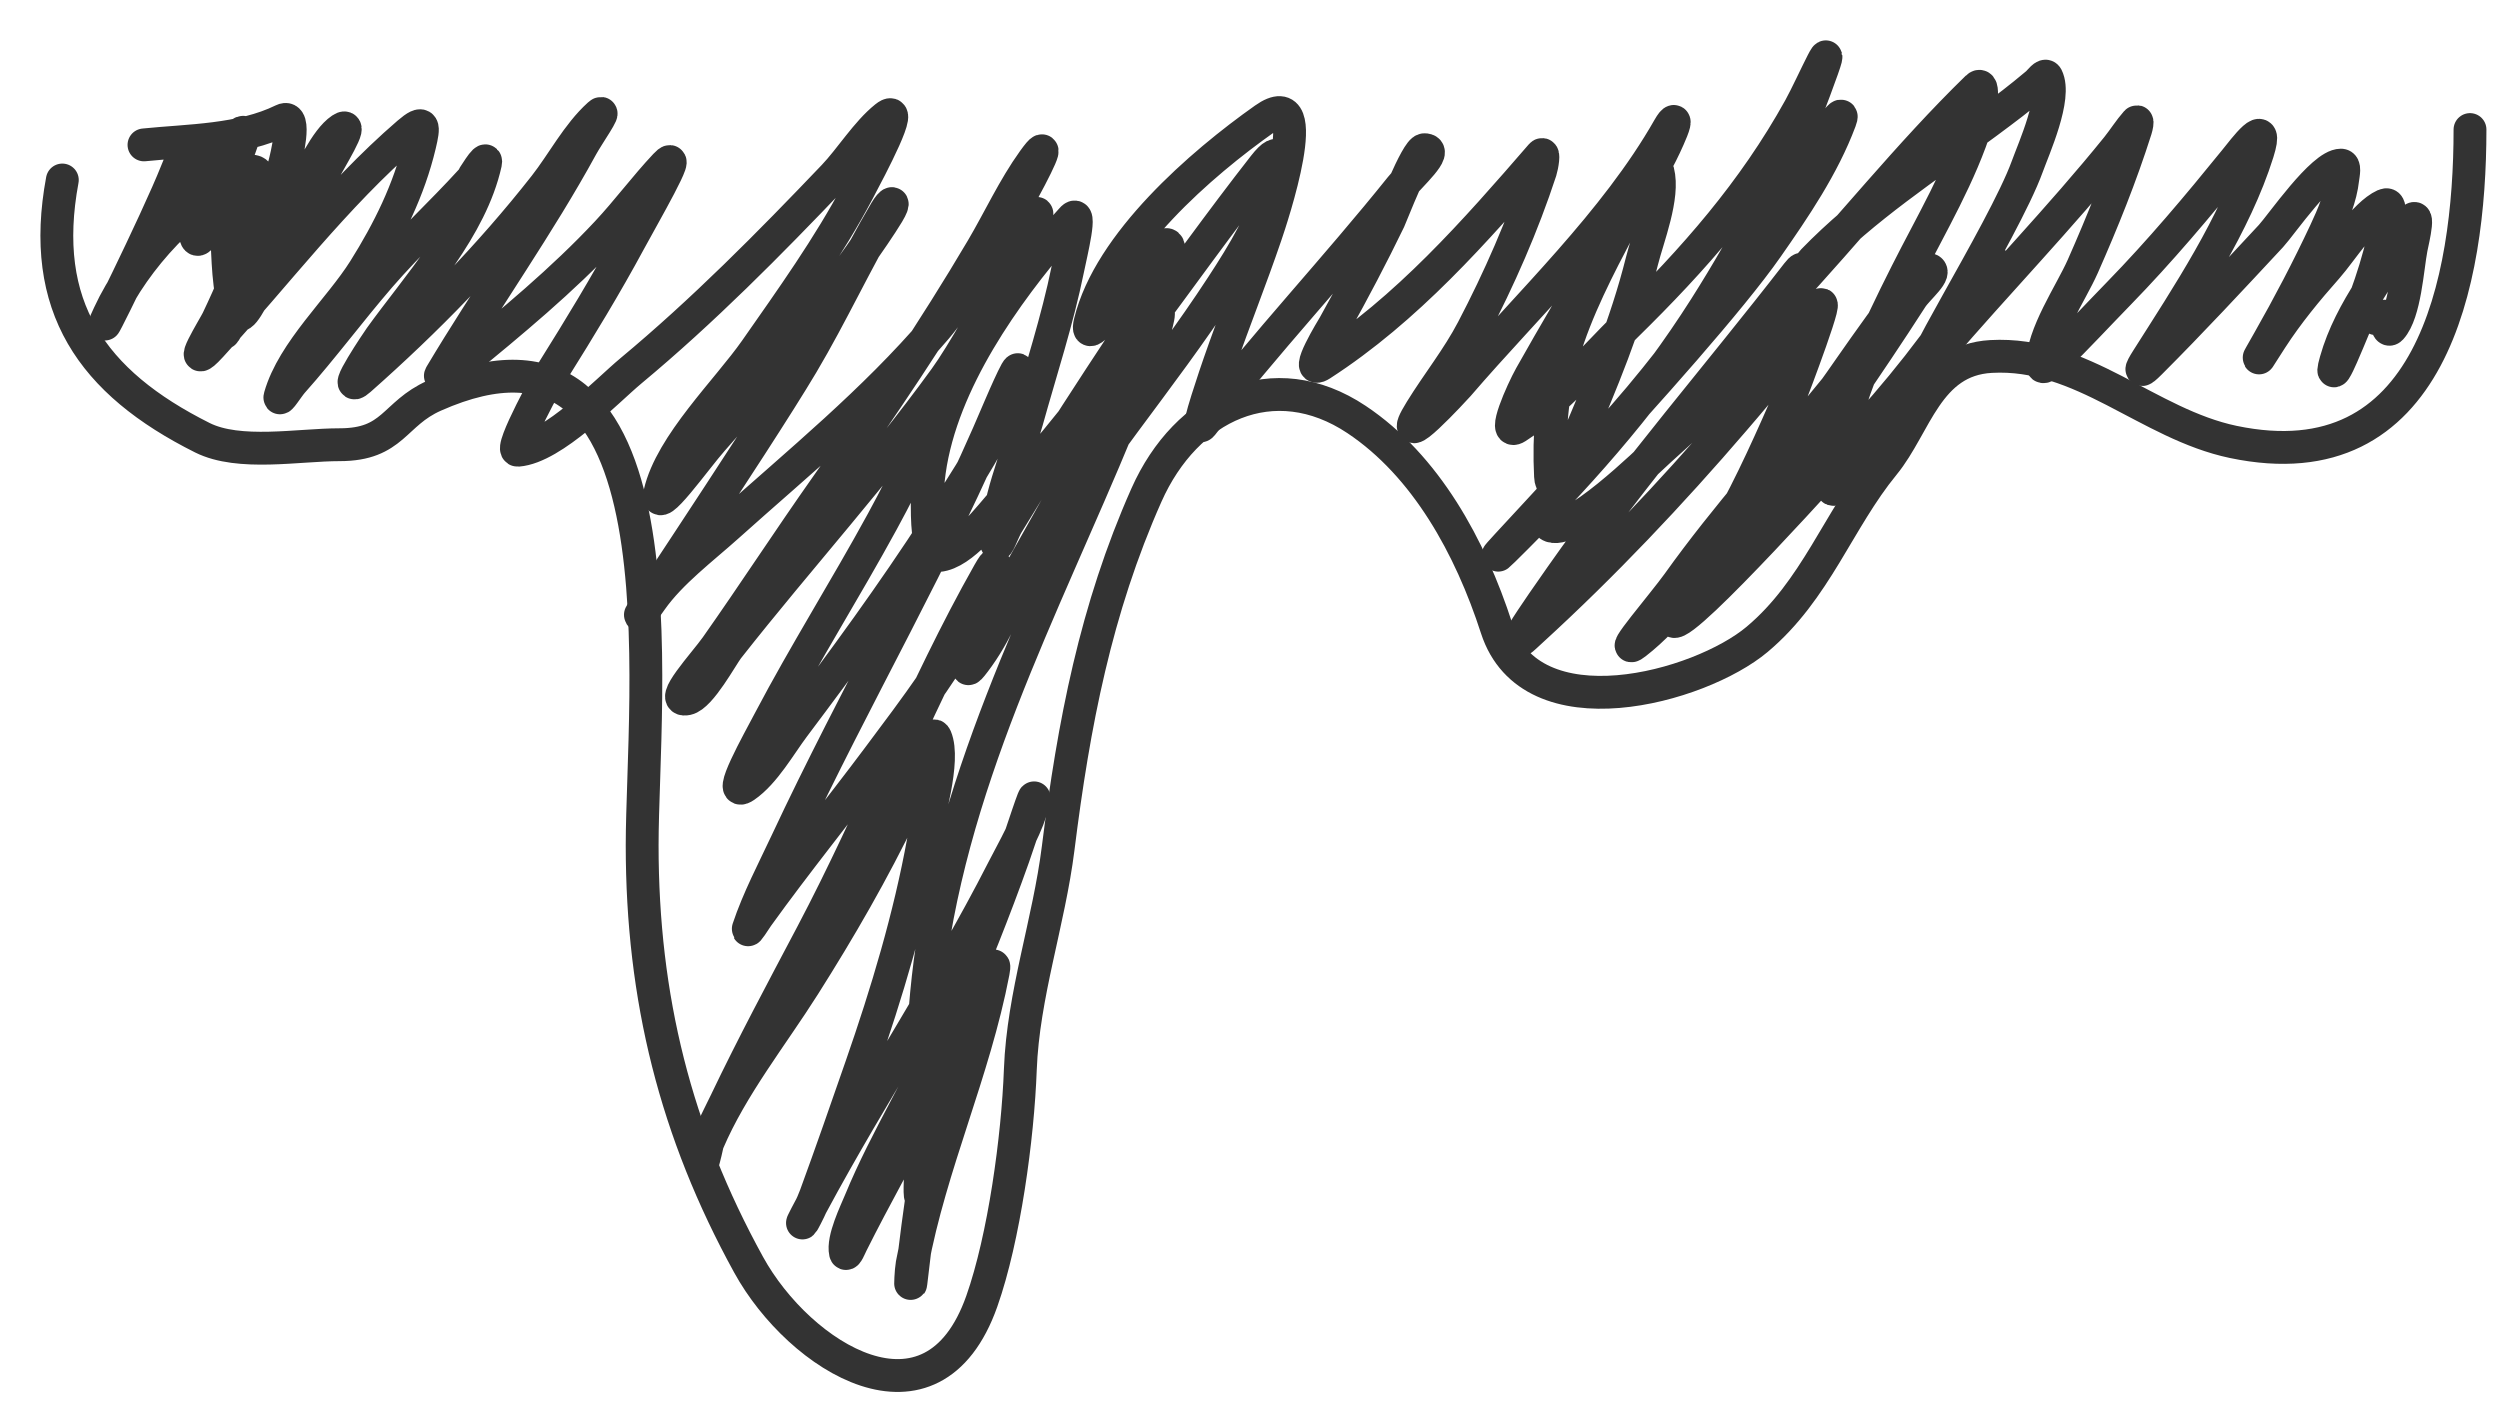 <?xml version="1.0" encoding="UTF-8"?> <svg xmlns="http://www.w3.org/2000/svg" width="44" height="25" viewBox="0 0 44 25" fill="none"> <path d="M1.097 3.168C0.683 5.392 1.615 6.73 3.562 7.704C4.211 8.028 5.251 7.827 5.978 7.827C6.928 7.827 6.928 7.281 7.642 6.964C12.161 4.956 11.302 12.303 11.302 14.877C11.302 17.566 11.89 19.922 13.176 22.26C14.07 23.886 16.411 25.363 17.28 22.901C17.674 21.784 17.914 20.021 17.958 18.821C18.007 17.511 18.461 16.229 18.624 14.926C18.897 12.743 19.285 10.721 20.177 8.714C20.877 7.138 22.415 6.41 23.875 7.383C25.096 8.198 25.877 9.625 26.34 11.056C26.943 12.922 29.917 12.1 30.925 11.253C31.96 10.384 32.349 9.157 33.156 8.172C33.719 7.484 33.92 6.336 35.042 6.274C36.649 6.185 37.8 7.462 39.306 7.778C42.794 8.508 43.472 4.957 43.472 2.28" stroke="#333333" stroke-width="0.578" stroke-linecap="round" stroke-linejoin="round"></path> <path d="M2.534 2.55C3.331 2.469 4.241 2.476 4.977 2.115C5.237 1.987 5.033 2.795 5.008 2.89C4.77 3.828 4.365 4.669 4.031 5.566C3.703 6.45 4.341 5.054 4.414 4.913C4.69 4.375 4.976 3.842 5.3 3.331C5.475 3.055 5.728 2.46 6.007 2.274C6.25 2.112 5.797 2.82 5.667 3.081C5.335 3.745 4.969 4.414 4.562 5.035C4.45 5.207 4.24 5.693 4.164 5.503C4.009 5.114 4.013 4.515 3.989 4.101C3.964 3.672 4.033 3.262 4.138 2.848C4.18 2.681 4.381 2.24 4.244 2.343C3.866 2.627 3.838 3.632 3.607 4.058C3.31 4.604 3.49 3.566 3.49 3.32C3.49 2.677 3.518 1.975 3.107 3.018C2.767 3.881 1.529 6.377 1.918 5.534C2.376 4.542 3.327 3.54 4.307 3.049C4.803 2.801 4.478 3.885 4.424 4.095C4.288 4.625 4.064 5.138 3.83 5.63C3.771 5.753 3.248 6.593 3.713 6.087C4.858 4.838 5.897 3.453 7.185 2.343C7.472 2.097 7.467 2.214 7.387 2.55C7.199 3.342 6.841 4.062 6.41 4.749C5.978 5.437 5.157 6.179 4.929 6.979C4.898 7.086 5.072 6.807 5.146 6.724C5.682 6.122 6.16 5.475 6.686 4.865C7.195 4.277 7.767 3.752 8.29 3.177C8.3 3.166 8.584 2.694 8.545 2.869C8.291 4.013 7.351 5.024 6.686 5.949C6.679 5.958 5.974 6.996 6.331 6.681C7.501 5.648 8.622 4.501 9.586 3.272C9.898 2.875 10.162 2.361 10.541 2.019C10.698 1.878 10.34 2.391 10.239 2.577C9.481 3.965 8.566 5.242 7.759 6.596C7.691 6.711 8.007 6.49 8.109 6.405C9.001 5.671 9.895 4.935 10.685 4.09C11.041 3.709 11.353 3.286 11.71 2.906C12.045 2.548 11.316 3.807 11.083 4.239C10.662 5.02 10.204 5.771 9.734 6.522C9.689 6.594 8.944 7.937 9.113 7.924C9.734 7.876 10.674 6.885 11.104 6.527C12.37 5.474 13.537 4.293 14.672 3.103C14.966 2.795 15.252 2.329 15.586 2.062C15.947 1.773 15.319 2.954 15.103 3.363C14.584 4.344 13.931 5.253 13.297 6.161C12.81 6.858 11.809 7.822 11.614 8.678C11.517 9.105 12.247 8.071 12.538 7.743C13.459 6.704 14.335 5.63 15.134 4.494C15.241 4.342 15.511 3.953 15.628 3.756C15.768 3.521 15.69 3.542 15.586 3.718C15.068 4.595 14.641 5.527 14.12 6.405C13.282 7.818 10.518 11.9 11.465 10.558C11.807 10.073 12.37 9.651 12.803 9.262C14.064 8.131 15.379 7.061 16.483 5.768C17.219 4.906 18.85 1.907 18.188 2.826C17.843 3.305 17.584 3.87 17.285 4.377C16.435 5.816 15.508 7.19 14.545 8.556C13.887 9.489 13.265 10.447 12.607 11.381C12.405 11.668 11.748 12.372 12.092 12.299C12.329 12.249 12.707 11.543 12.814 11.407C14.07 9.81 15.438 8.306 16.632 6.66C17.242 5.82 18.661 3.036 18.135 3.931C17.151 5.603 16.461 7.474 15.527 9.182C14.884 10.361 14.166 11.498 13.541 12.687C13.351 13.05 12.774 14.072 13.111 13.839C13.456 13.602 13.729 13.111 13.972 12.788C14.851 11.619 15.716 10.439 16.51 9.209C17.004 8.443 17.551 7.64 17.843 6.766C18.088 6.029 17.631 7.084 17.604 7.149C16.493 9.787 15.054 12.234 13.844 14.822C13.612 15.318 13.344 15.824 13.17 16.346C13.141 16.432 13.281 16.202 13.334 16.128C14.018 15.177 14.757 14.267 15.458 13.329C16.102 12.469 16.773 11.583 17.264 10.621C17.28 10.59 17.697 9.563 17.402 10.085C16.236 12.147 15.394 14.349 14.29 16.441C13.772 17.423 13.25 18.396 12.771 19.399C12.619 19.718 12.418 20.064 12.379 20.424C12.375 20.456 12.457 20.11 12.464 20.094C12.88 19.121 13.59 18.232 14.152 17.344C14.784 16.345 15.371 15.33 15.883 14.264C16.056 13.904 16.127 13.75 16.271 13.404C16.33 13.26 16.407 12.835 16.467 12.979C16.639 13.386 16.324 14.401 16.255 14.784C16.008 16.146 15.61 17.467 15.156 18.772C14.893 19.529 14.63 20.287 14.354 21.04C14.229 21.379 13.94 21.851 14.29 21.199C15.359 19.207 16.622 17.326 17.651 15.31C17.84 14.94 18.091 14.521 18.188 14.11C18.267 13.775 17.952 14.757 17.837 15.082C17.503 16.026 17.123 16.963 16.733 17.885C16.261 19.001 15.6 20.024 15.14 21.14C15.06 21.335 14.826 21.809 14.88 22.048C14.894 22.113 14.961 21.943 14.991 21.884C15.196 21.474 15.411 21.071 15.628 20.668C16.098 19.798 16.57 18.929 17.03 18.055C17.068 17.983 17.575 16.616 17.481 17.105C17.146 18.859 16.376 20.505 16.053 22.25C16.033 22.358 16.019 22.689 16.032 22.579C16.11 21.92 16.188 21.265 16.297 20.609C16.38 20.116 16.445 19.62 16.531 19.128C16.559 18.967 16.584 18.728 16.584 19.032C16.584 19.786 16.419 20.313 16.218 21.018C16.172 21.177 16.202 20.689 16.202 20.524C16.202 19.052 16.221 17.574 16.499 16.122C17.17 12.622 18.94 9.569 20.168 6.273C20.246 6.064 20.335 5.815 20.381 5.588C20.426 5.36 20.272 5.668 20.269 5.673C19.856 6.401 19.533 7.177 19.143 7.919C18.506 9.133 16.422 12.67 17.221 11.556C17.585 11.049 17.808 10.415 18.124 9.878C19.125 8.175 20.43 6.687 21.506 5.035C21.883 4.458 22.269 3.826 22.446 3.15C22.518 2.875 22.572 2.504 22.244 2.922C20.706 4.888 19.368 6.956 17.673 8.805C17.43 9.071 16.946 9.738 16.52 9.777C16.309 9.796 16.32 8.994 16.319 8.89C16.295 7.303 17.323 5.69 18.283 4.499C18.466 4.272 18.674 4.076 18.862 3.857C19.054 3.633 18.852 4.449 18.793 4.738C18.61 5.64 18.317 6.528 18.071 7.414C17.888 8.073 17.54 8.856 17.54 9.554C17.54 9.679 17.661 9.337 17.726 9.23C18.253 8.362 18.8 7.5 19.356 6.65C19.772 6.011 20.216 5.391 20.492 4.674C20.552 4.519 20.666 4.142 20.397 4.382C19.956 4.774 19.047 6.246 19.186 5.673C19.525 4.278 21.143 2.879 22.255 2.094C23.184 1.437 22.375 3.854 22.276 4.143C22.019 4.899 21.721 5.641 21.459 6.395C21.423 6.497 21.03 7.641 21.156 7.478C22.266 6.042 23.519 4.711 24.655 3.294C24.817 3.091 25.329 2.635 25.069 2.635C24.932 2.635 24.479 3.815 24.453 3.867C24.148 4.497 23.823 5.114 23.482 5.726C23.462 5.761 22.929 6.625 23.253 6.416C24.764 5.44 25.962 4.072 27.124 2.731C27.185 2.661 27.142 2.919 27.114 3.007C26.801 3.963 26.385 4.91 25.919 5.8C25.655 6.305 25.303 6.741 25.006 7.223C24.49 8.059 25.634 6.817 25.664 6.782C26.903 5.339 28.426 3.913 29.37 2.253C29.465 2.087 29.503 2.097 29.424 2.295C29.126 3.033 28.641 3.701 28.239 4.382C27.802 5.124 27.36 5.866 26.938 6.618C26.786 6.89 26.432 7.689 26.694 7.52C27.405 7.062 28.018 6.323 28.616 5.736C29.813 4.562 30.859 3.376 31.675 1.902C31.901 1.494 32.425 0.281 31.935 1.594C31.427 2.957 30.787 4.19 30.008 5.418C29.059 6.912 27.936 8.211 26.689 9.458C25.099 11.049 29.814 6.199 31.101 4.356C31.585 3.663 32.088 2.923 32.386 2.125C32.531 1.74 31.849 2.826 31.845 2.832C30.583 4.725 29.327 6.645 27.703 8.253C27.609 8.346 27.306 8.724 27.289 8.381C27.253 7.666 27.31 6.922 27.512 6.235C27.743 5.449 28.135 4.701 28.515 3.979C28.524 3.963 29.143 2.879 29.179 3.018C29.293 3.46 29.002 4.178 28.898 4.595C28.62 5.706 28.186 6.746 27.735 7.796C27.684 7.914 27.055 9.09 27.268 9.241C27.613 9.486 29.028 8.088 29.216 7.919C29.955 7.256 30.707 6.552 31.287 5.742C31.323 5.692 31.934 4.423 31.632 4.812C30.25 6.598 28.775 8.29 27.475 10.143C27.351 10.319 26.952 10.887 26.806 11.131C26.641 11.406 26.792 11.247 26.96 11.094C28.222 9.94 29.404 8.69 30.517 7.393C31.049 6.774 31.572 6.156 31.983 5.449C32.297 4.909 31.52 6.946 31.51 6.968C30.899 8.36 30.034 10.352 28.786 11.322C28.448 11.586 29.28 10.62 29.53 10.271C30.384 9.074 31.372 7.988 32.296 6.846C32.402 6.715 33.751 4.701 33.937 4.738C34.127 4.776 33.75 5.079 33.645 5.242C33.251 5.856 32.841 6.462 32.429 7.064C31.777 8.017 31.104 8.954 30.358 9.835C30.355 9.839 29.389 10.89 29.455 10.935C29.656 11.069 32.396 8 32.578 7.807C33.404 6.929 34.148 5.988 34.797 4.972C35.37 4.075 34.823 4.876 34.617 5.226C34.209 5.92 33.774 6.596 33.321 7.26C33.061 7.641 32.717 8.358 32.301 8.604C32.161 8.686 32.273 8.275 32.301 8.115C32.508 6.947 33.026 5.858 33.555 4.807C33.995 3.933 34.506 3.081 34.797 2.141C34.856 1.95 34.941 1.402 34.797 1.541C33.595 2.711 32.529 4.057 31.383 5.285C30.956 5.742 31.875 4.624 31.909 4.589C32.815 3.652 33.92 2.935 34.962 2.163C35.343 1.88 35.517 1.75 35.849 1.472C35.902 1.427 35.992 1.293 36.024 1.356C36.202 1.711 35.795 2.611 35.679 2.933C35.268 4.067 33.322 7.109 34.107 6.193C35.144 4.983 36.26 3.832 37.261 2.593C37.378 2.447 37.477 2.287 37.601 2.147C37.629 2.115 37.603 2.234 37.59 2.274C37.329 3.099 37.005 3.9 36.656 4.69C36.446 5.163 35.944 5.887 35.944 6.427C35.944 6.514 36.115 6.371 36.178 6.31C36.558 5.938 36.922 5.544 37.293 5.163C38.018 4.418 38.678 3.633 39.332 2.826C39.493 2.628 39.943 2.018 39.735 2.683C39.343 3.937 38.492 5.216 37.792 6.32C37.654 6.538 37.661 6.568 37.845 6.384C38.569 5.66 39.271 4.904 39.969 4.154C40.147 3.962 40.871 2.906 41.201 2.906C41.281 2.906 41.242 3.065 41.233 3.145C41.196 3.478 41.066 3.778 40.925 4.08C40.62 4.732 40.282 5.376 39.926 6.002C39.655 6.479 39.745 6.32 39.974 5.965C40.265 5.515 40.602 5.107 40.957 4.706C41.209 4.421 41.61 3.774 41.965 3.612C42.146 3.53 41.988 4.013 41.944 4.207C41.784 4.915 41.505 5.603 41.217 6.267C41.142 6.44 41.01 6.709 41.111 6.352C41.24 5.894 41.466 5.477 41.721 5.078C41.949 4.721 42.155 4.359 42.369 3.995C42.635 3.543 42.463 4.237 42.438 4.366C42.371 4.711 42.329 5.504 42.082 5.779C42.018 5.85 42.008 5.677 42.008 5.657C42.008 5.501 41.92 5.583 41.817 5.609" stroke="#333333" stroke-width="0.578" stroke-linecap="round" stroke-linejoin="round"></path> </svg> 